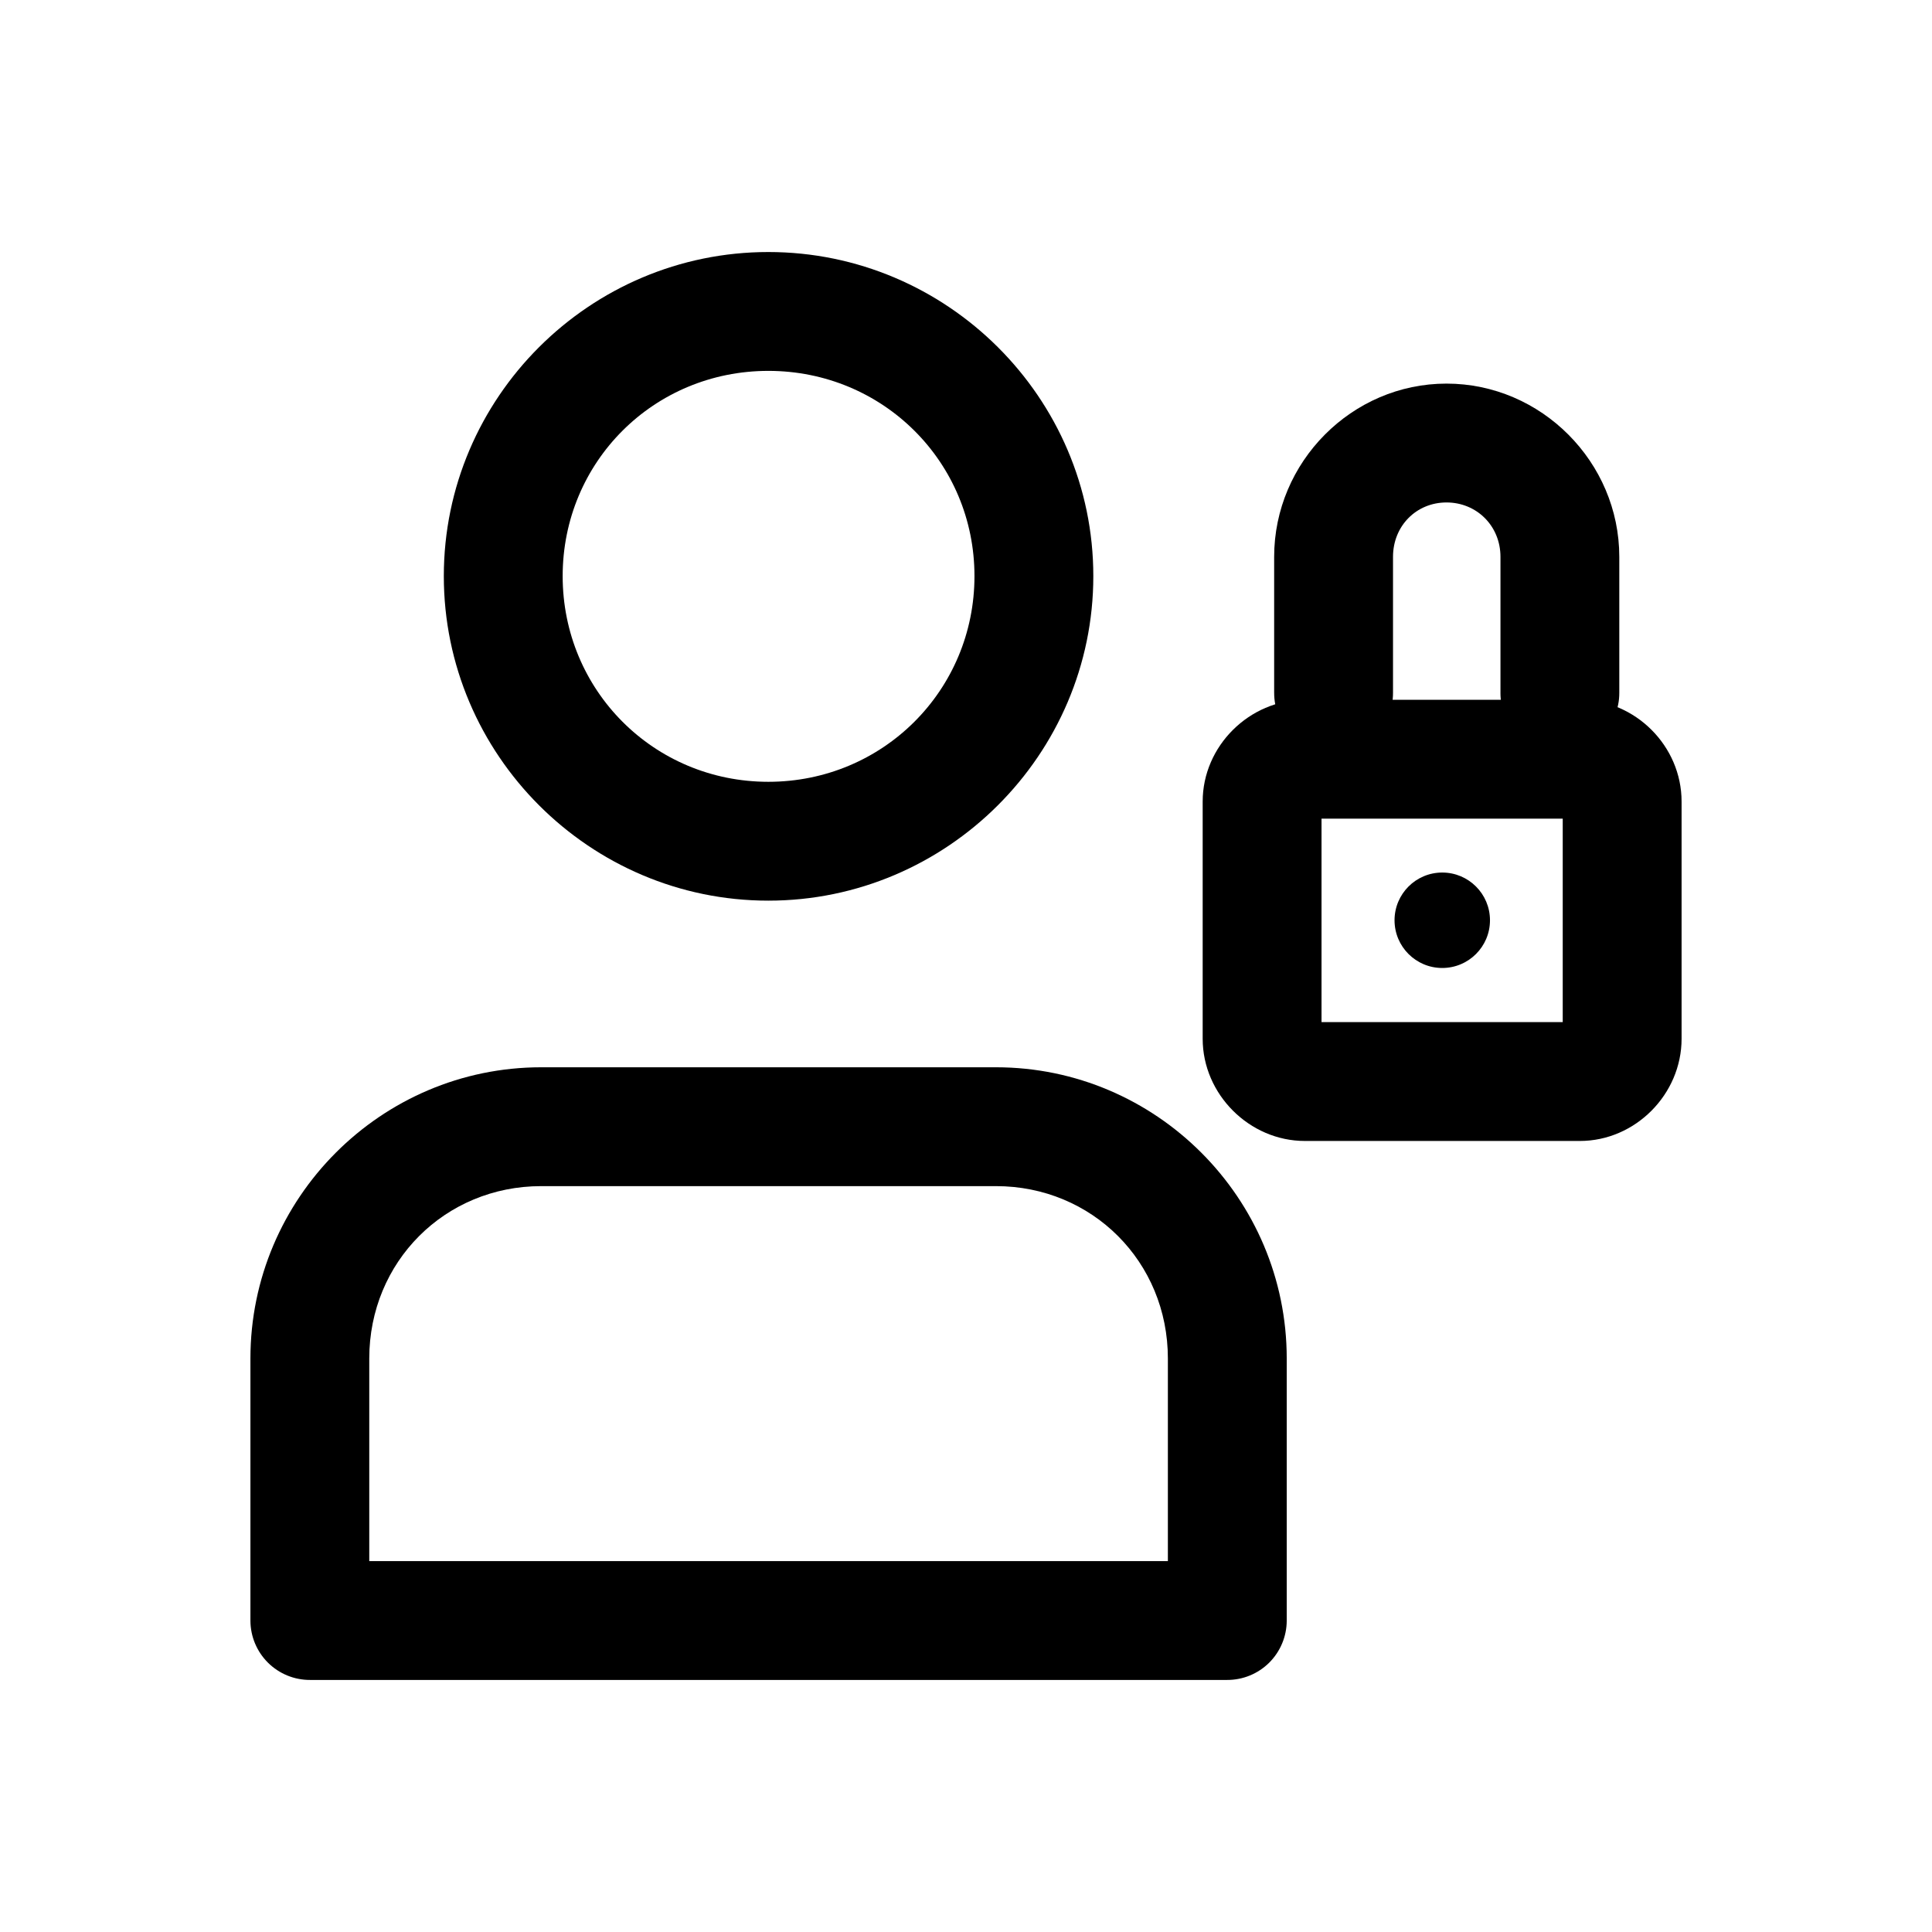 <?xml version="1.0" encoding="UTF-8"?>
<!-- Uploaded to: ICON Repo, www.svgrepo.com, Generator: ICON Repo Mixer Tools -->
<svg fill="#000000" width="800px" height="800px" version="1.1" viewBox="144 144 512 512" xmlns="http://www.w3.org/2000/svg">
 <g>
  <path d="m287.42 426.84c-42.434 0-77.055 34.68-77.055 77.172v69.5c0.016 4.176 1.691 8.176 4.656 11.121 2.961 2.941 6.977 4.586 11.152 4.57h243.02-0.004c4.18 0.016 8.191-1.629 11.156-4.57 2.961-2.945 4.637-6.945 4.652-11.121v-69.5c0-42.492-34.621-77.172-77.055-77.172zm0 31.496h120.52c25.477 0 45.559 20.027 45.559 45.676v53.695h-211.64v-53.695c0-25.648 20.082-45.676 45.559-45.676z"/>
  <path d="m347.62 210.79c-47.352 0-86.004 38.578-86.004 85.887 0 47.309 38.652 86.004 86.004 86.004 47.352 0 86.121-38.695 86.121-86.004 0-47.309-38.77-85.887-86.121-85.887zm0 31.496c30.367 0 54.625 24.137 54.625 54.391 0 30.254-24.254 54.508-54.625 54.508-30.367 0-54.508-24.254-54.508-54.508 0-30.254 24.137-54.391 54.508-54.391z"/>
  <path d="m489.8 329.45c-14.703 0-27.078 12.262-27.078 26.965v62.875c0 14.703 12.375 27.078 27.078 27.078h72.871c14.703 0 26.965-12.375 26.965-27.078v-62.879c0-14.703-12.262-26.965-26.965-26.965zm4.418 31.496h63.922v53.926h-63.922z"/>
  <path d="m527.34 245.66c-25.113 0-45.676 20.797-45.676 45.906v36.027l0.004 0.004c-0.02 4.176 1.625 8.188 4.57 11.152 2.941 2.965 6.941 4.637 11.117 4.652 4.199 0.016 8.227-1.645 11.195-4.609 2.969-2.969 4.629-7 4.613-11.195v-36.031c0-8.195 6.184-14.41 14.18-14.41 7.992 0 14.297 6.215 14.297 14.41v36.027l-0.004 0.004c-0.016 4.176 1.629 8.188 4.57 11.152s6.941 4.637 11.121 4.652c4.195 0.016 8.227-1.645 11.191-4.609 2.969-2.969 4.629-7 4.613-11.195v-36.031c0-25.113-20.676-45.906-45.789-45.906z"/>
  <path d="m538.86 387.88c0 6.984-5.664 12.645-12.648 12.645s-12.645-5.66-12.645-12.645 5.66-12.648 12.645-12.648 12.648 5.664 12.648 12.648"/>
 </g>
</svg>